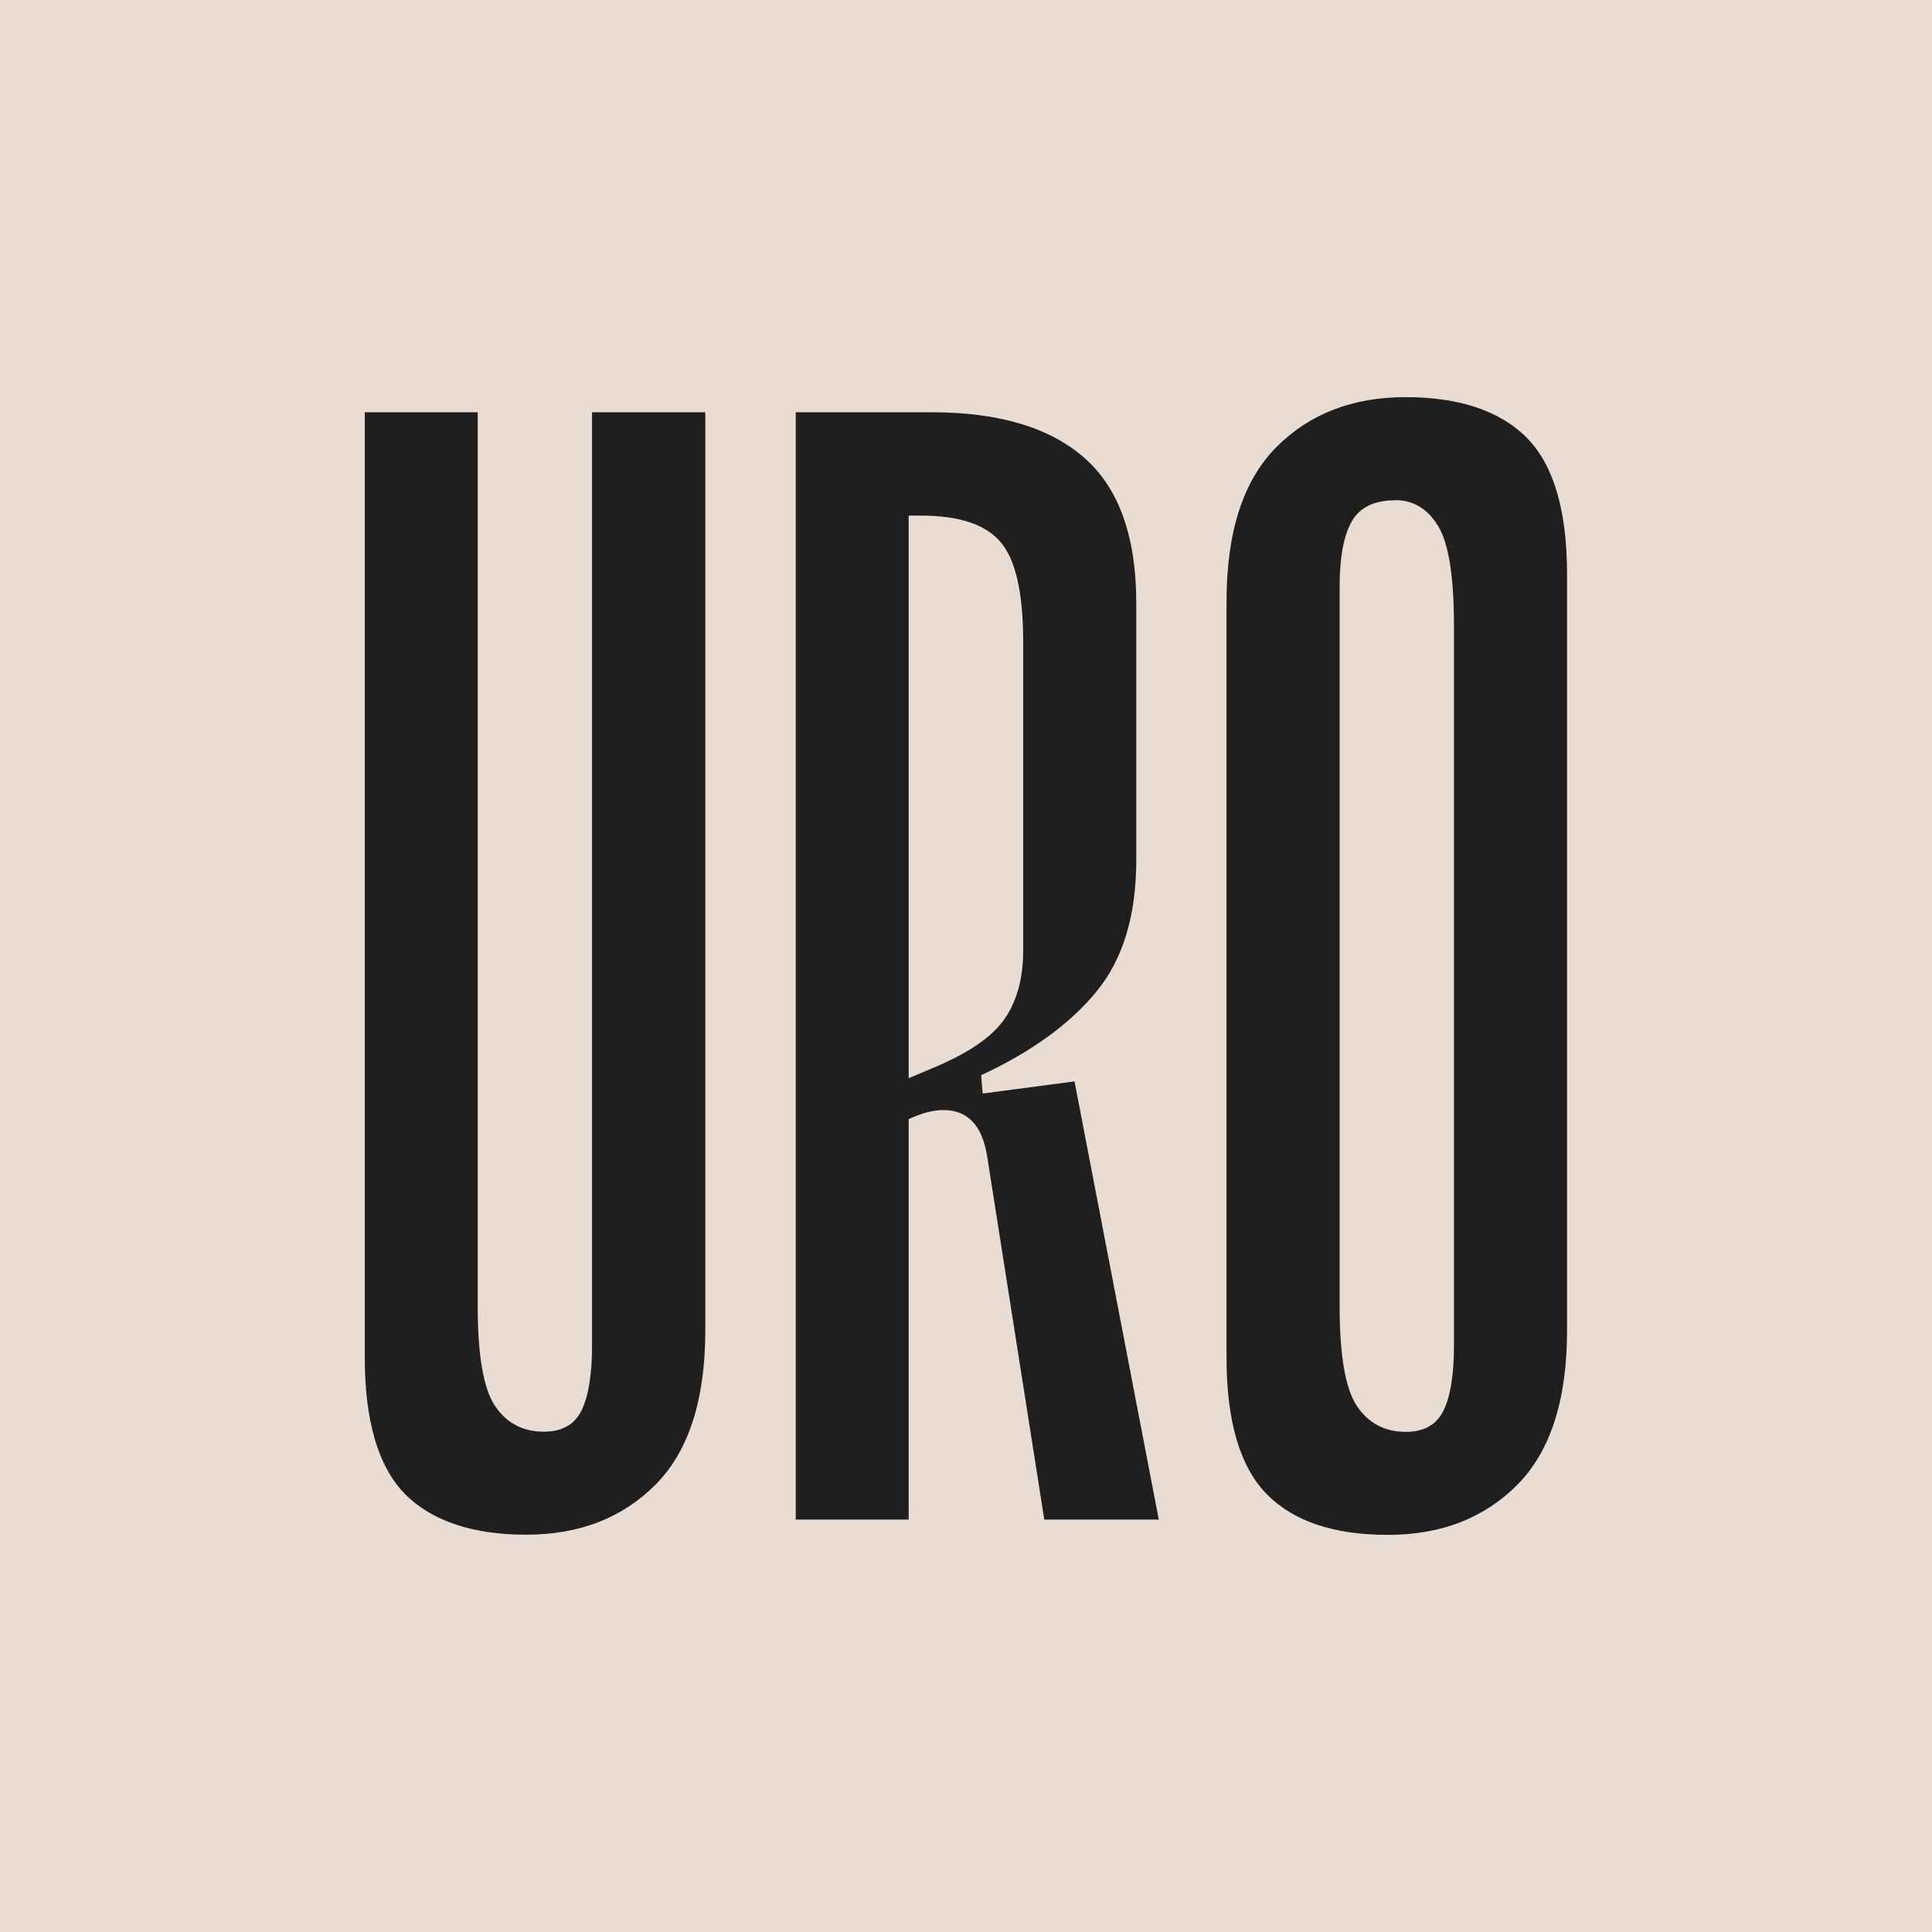 <svg width="180" height="180" viewBox="0 0 180 180" fill="none" xmlns="http://www.w3.org/2000/svg">
<rect width="180" height="180" fill="#E9DCD3"/>
<g clip-path="url(#clip0_14_349)">
<path d="M55.19 38.408H65.712V123.906C65.712 130.407 64.167 135.205 61.077 138.316C57.987 141.428 53.971 142.984 49.011 142.984C44.05 142.984 40.196 141.706 37.708 139.168C35.236 136.63 33.984 132.388 33.984 126.444V38.408H44.506V121.646C44.506 126.264 45.042 129.375 46.116 130.98C47.189 132.585 48.718 133.387 50.669 133.387C52.361 133.387 53.531 132.732 54.182 131.406C54.832 130.079 55.158 128.065 55.158 125.33V38.408H55.19Z" fill="#1F1F1F"/>
<path d="M100.107 100.734L107.962 141.575H97.294L91.96 107.661C91.488 104.828 90.139 103.42 87.894 103.42C86.951 103.42 85.878 103.698 84.658 104.271V141.575H74.136V38.408H86.772C93.033 38.408 97.782 39.816 101.018 42.65C104.254 45.483 105.864 50.002 105.864 56.209V80.101C105.864 85.292 104.628 89.386 102.14 92.399C99.668 95.412 96.091 97.999 91.407 100.177L91.553 101.88L100.107 100.751V100.734ZM84.658 48.021V100.456L87.325 99.326C90.415 97.999 92.513 96.526 93.635 94.872C94.757 93.218 95.326 91.122 95.326 88.583V59.762C95.326 55.242 94.627 52.147 93.228 50.51C91.83 48.856 89.342 48.037 85.796 48.037H84.674L84.658 48.021Z" fill="#1F1F1F"/>
<path d="M129.299 143C124.241 143 120.484 141.723 117.996 139.184C115.524 136.646 114.272 132.405 114.272 126.461V56.078C114.272 49.577 115.817 44.779 118.907 41.667C121.997 38.556 126.014 37 130.974 37C135.934 37 139.788 38.277 142.276 40.816C144.764 43.354 146 47.595 146 53.539V123.922C146 130.423 144.455 135.222 141.365 138.333C138.275 141.444 134.259 143 129.299 143ZM129.998 46.612C128.03 46.612 126.68 47.268 125.932 48.594C125.184 49.92 124.81 51.935 124.81 54.669V121.662C124.81 126.28 125.347 129.392 126.42 130.997C127.493 132.601 129.022 133.404 130.974 133.404C132.665 133.404 133.836 132.749 134.486 131.422C135.137 130.096 135.462 128.082 135.462 125.347V58.338C135.462 53.72 134.974 50.608 133.982 49.003C133.006 47.399 131.673 46.596 129.982 46.596" fill="#1F1F1F"/>
</g>
<defs>
<clipPath id="clip0_14_349">
<rect width="112" height="106" fill="white" transform="translate(34 37)"/>
</clipPath>
</defs>
</svg>
